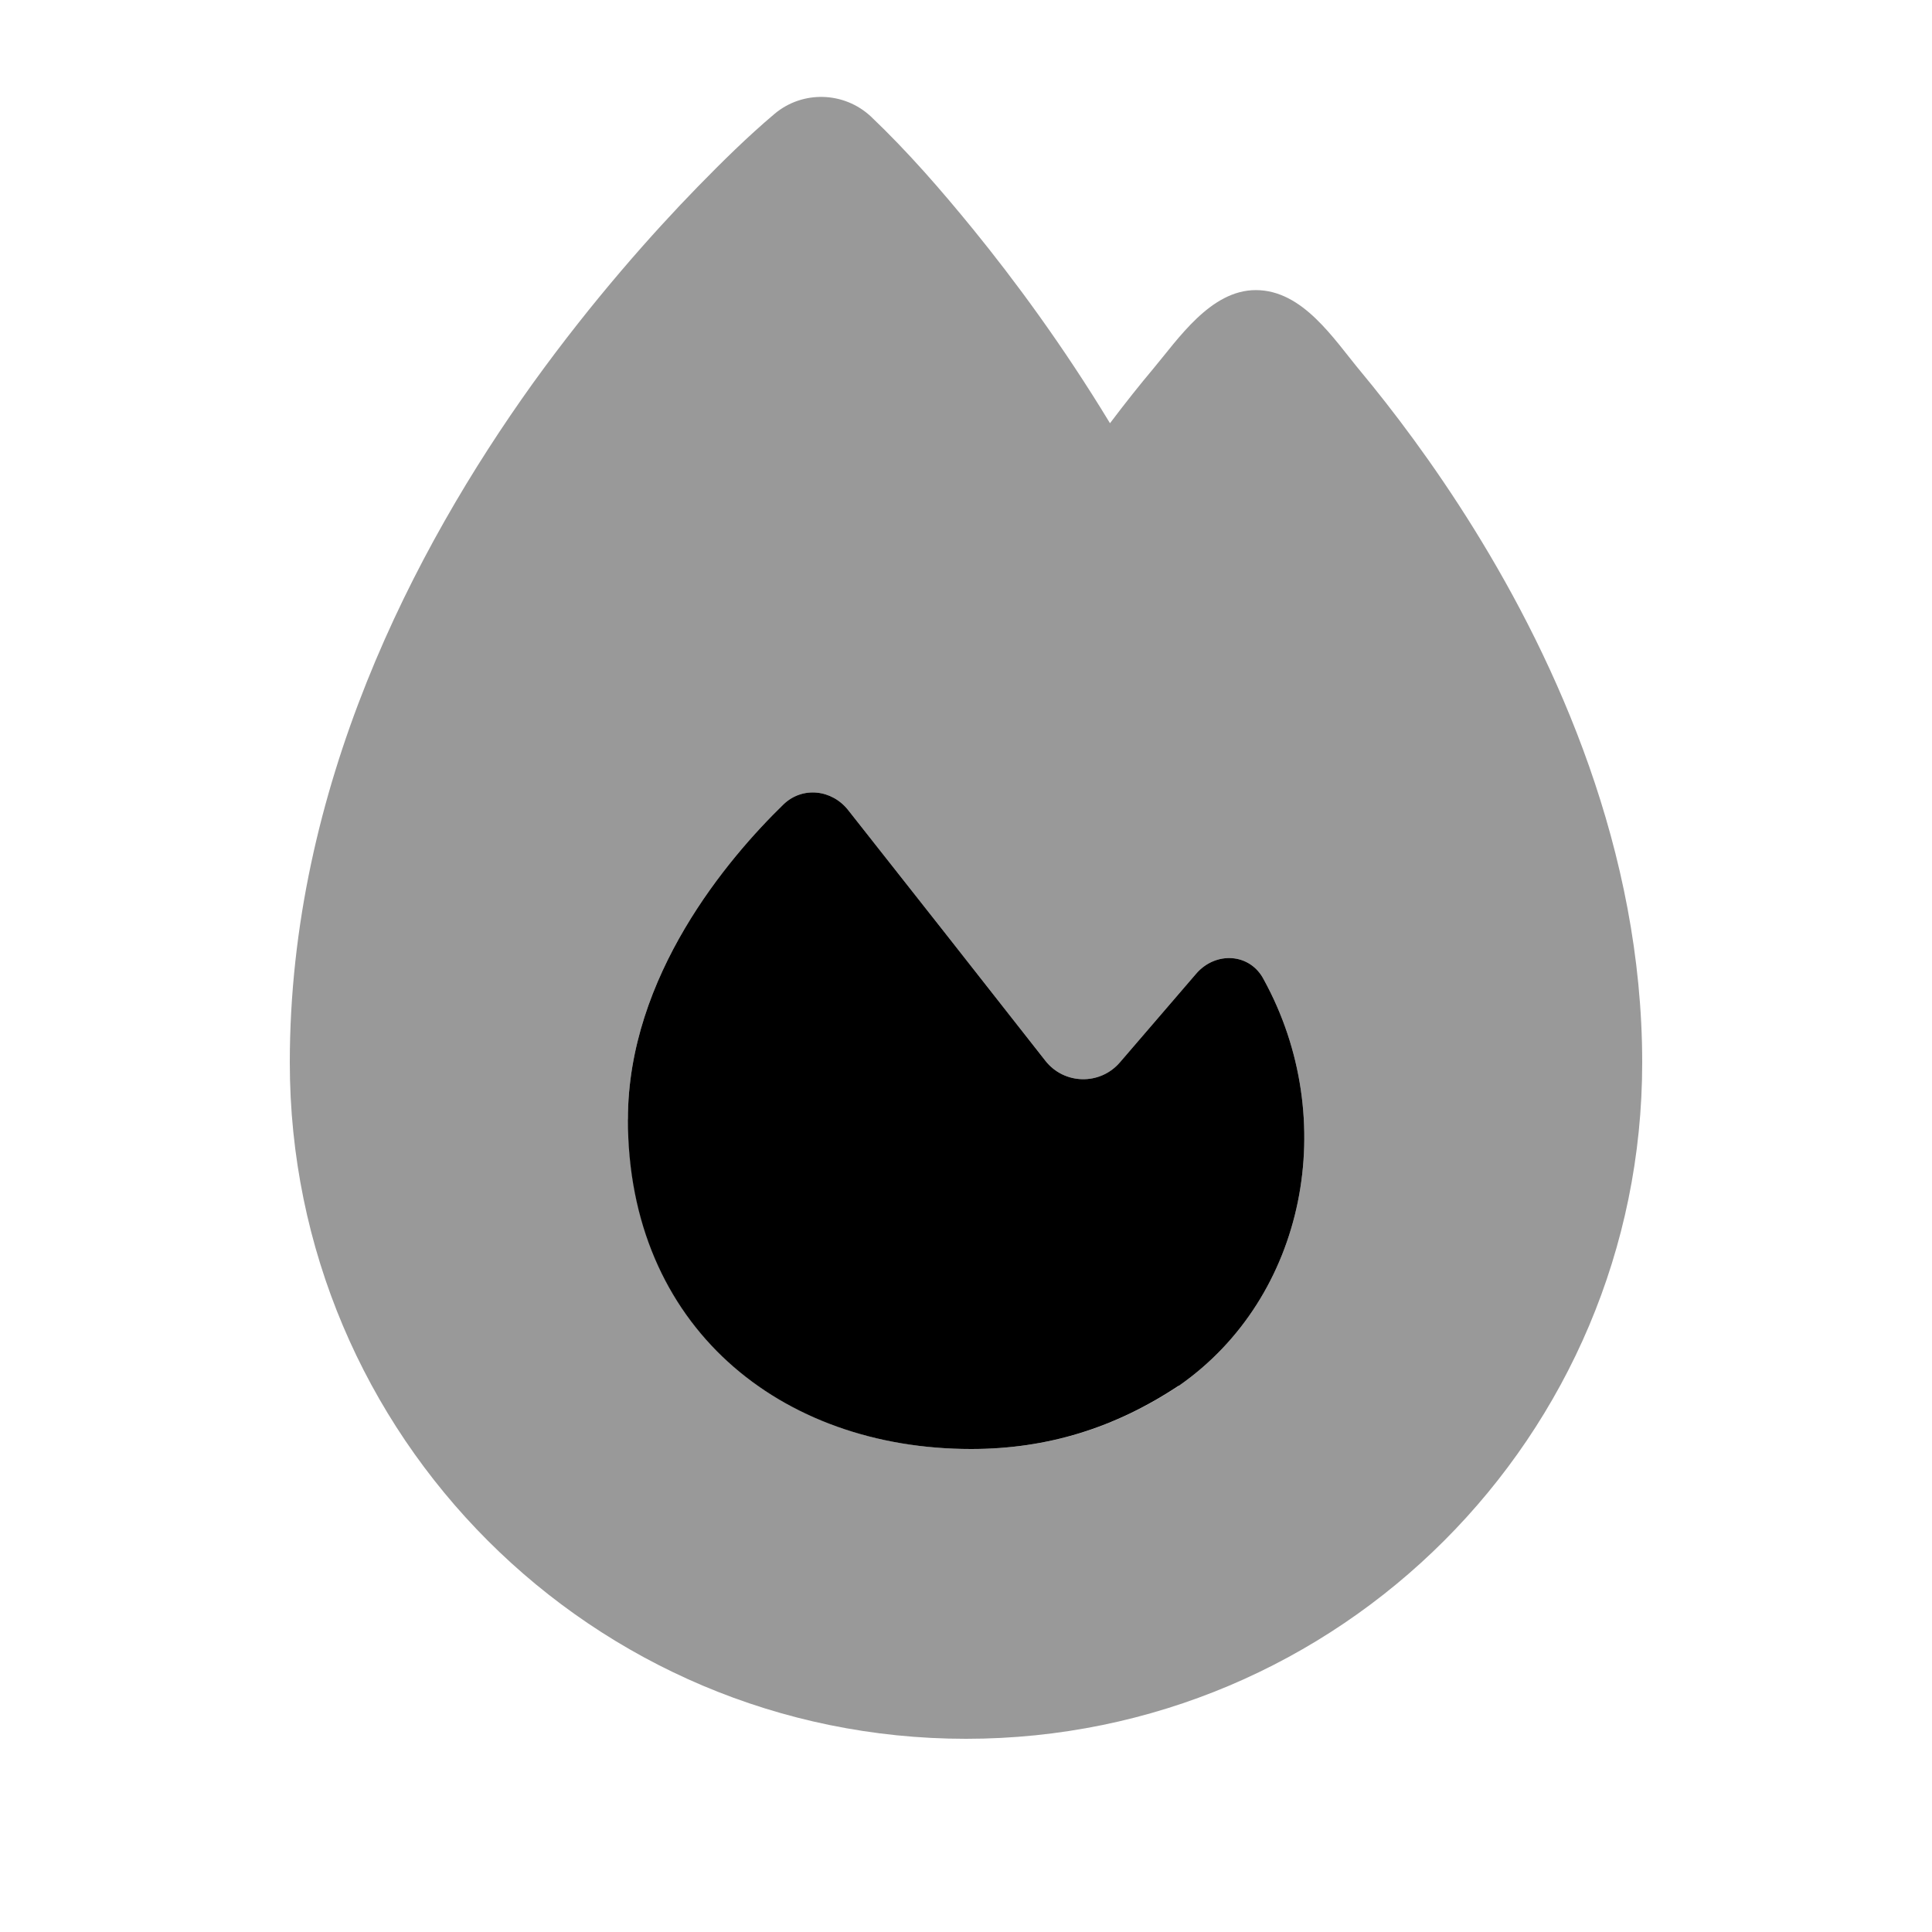<svg xmlns="http://www.w3.org/2000/svg" viewBox="0 0 640 640"><!--! Font Awesome Pro 7.1.0 by @fontawesome - https://fontawesome.com License - https://fontawesome.com/license (Commercial License) Copyright 2025 Fonticons, Inc. --><path opacity=".4" fill="currentColor" d="M96 352C96 475.7 196.3 576 320 576C443.7 576 544 475.7 544 352C544 281.7 515.6 219.3 488.4 175.4C474.7 153.3 461 135.4 450.7 123C441.8 112.3 431.6 96.1 416 96.1C401 96.1 390.3 112.3 381.9 122.3C377.7 127.3 372.9 133.3 367.7 140.2C352 114.3 335.9 92.6 322.4 76C311.8 63 300.7 50.2 288.5 38.6C279.6 30.3 265.9 29.9 256.6 37.7C247.6 45.3 239.3 53.5 231.1 61.9C216.2 77.2 196.4 99.4 176.5 127C137.1 182 96 260.9 96 352zM208 370.8C208 323.3 241.2 284.3 259.5 266.5C265.8 260.4 275.6 261.5 281 268.4C297.2 288.9 329 329.3 346.3 351.4C352.5 359.3 364.4 359.6 371 351.9L396.2 322.6C402.7 315 414.2 315.7 418.7 324.6C444 370.8 432.7 429.6 390.6 459C369.5 473 347.1 480 321.8 480C258.6 480 208.1 439.4 208.1 370.8z"/><path fill="currentColor" d="M390.5 459C369.4 473 347 480 321.7 480C258.5 480 208 439.4 208 370.8C208 323.3 241.2 284.3 259.5 266.5C265.8 260.4 275.6 261.5 281 268.4C297.2 288.9 329 329.3 346.3 351.4C352.5 359.3 364.4 359.6 371 351.9L396.2 322.6C402.7 315 414.2 315.7 418.7 324.6C444 370.8 432.7 429.6 390.6 459z"/></svg>